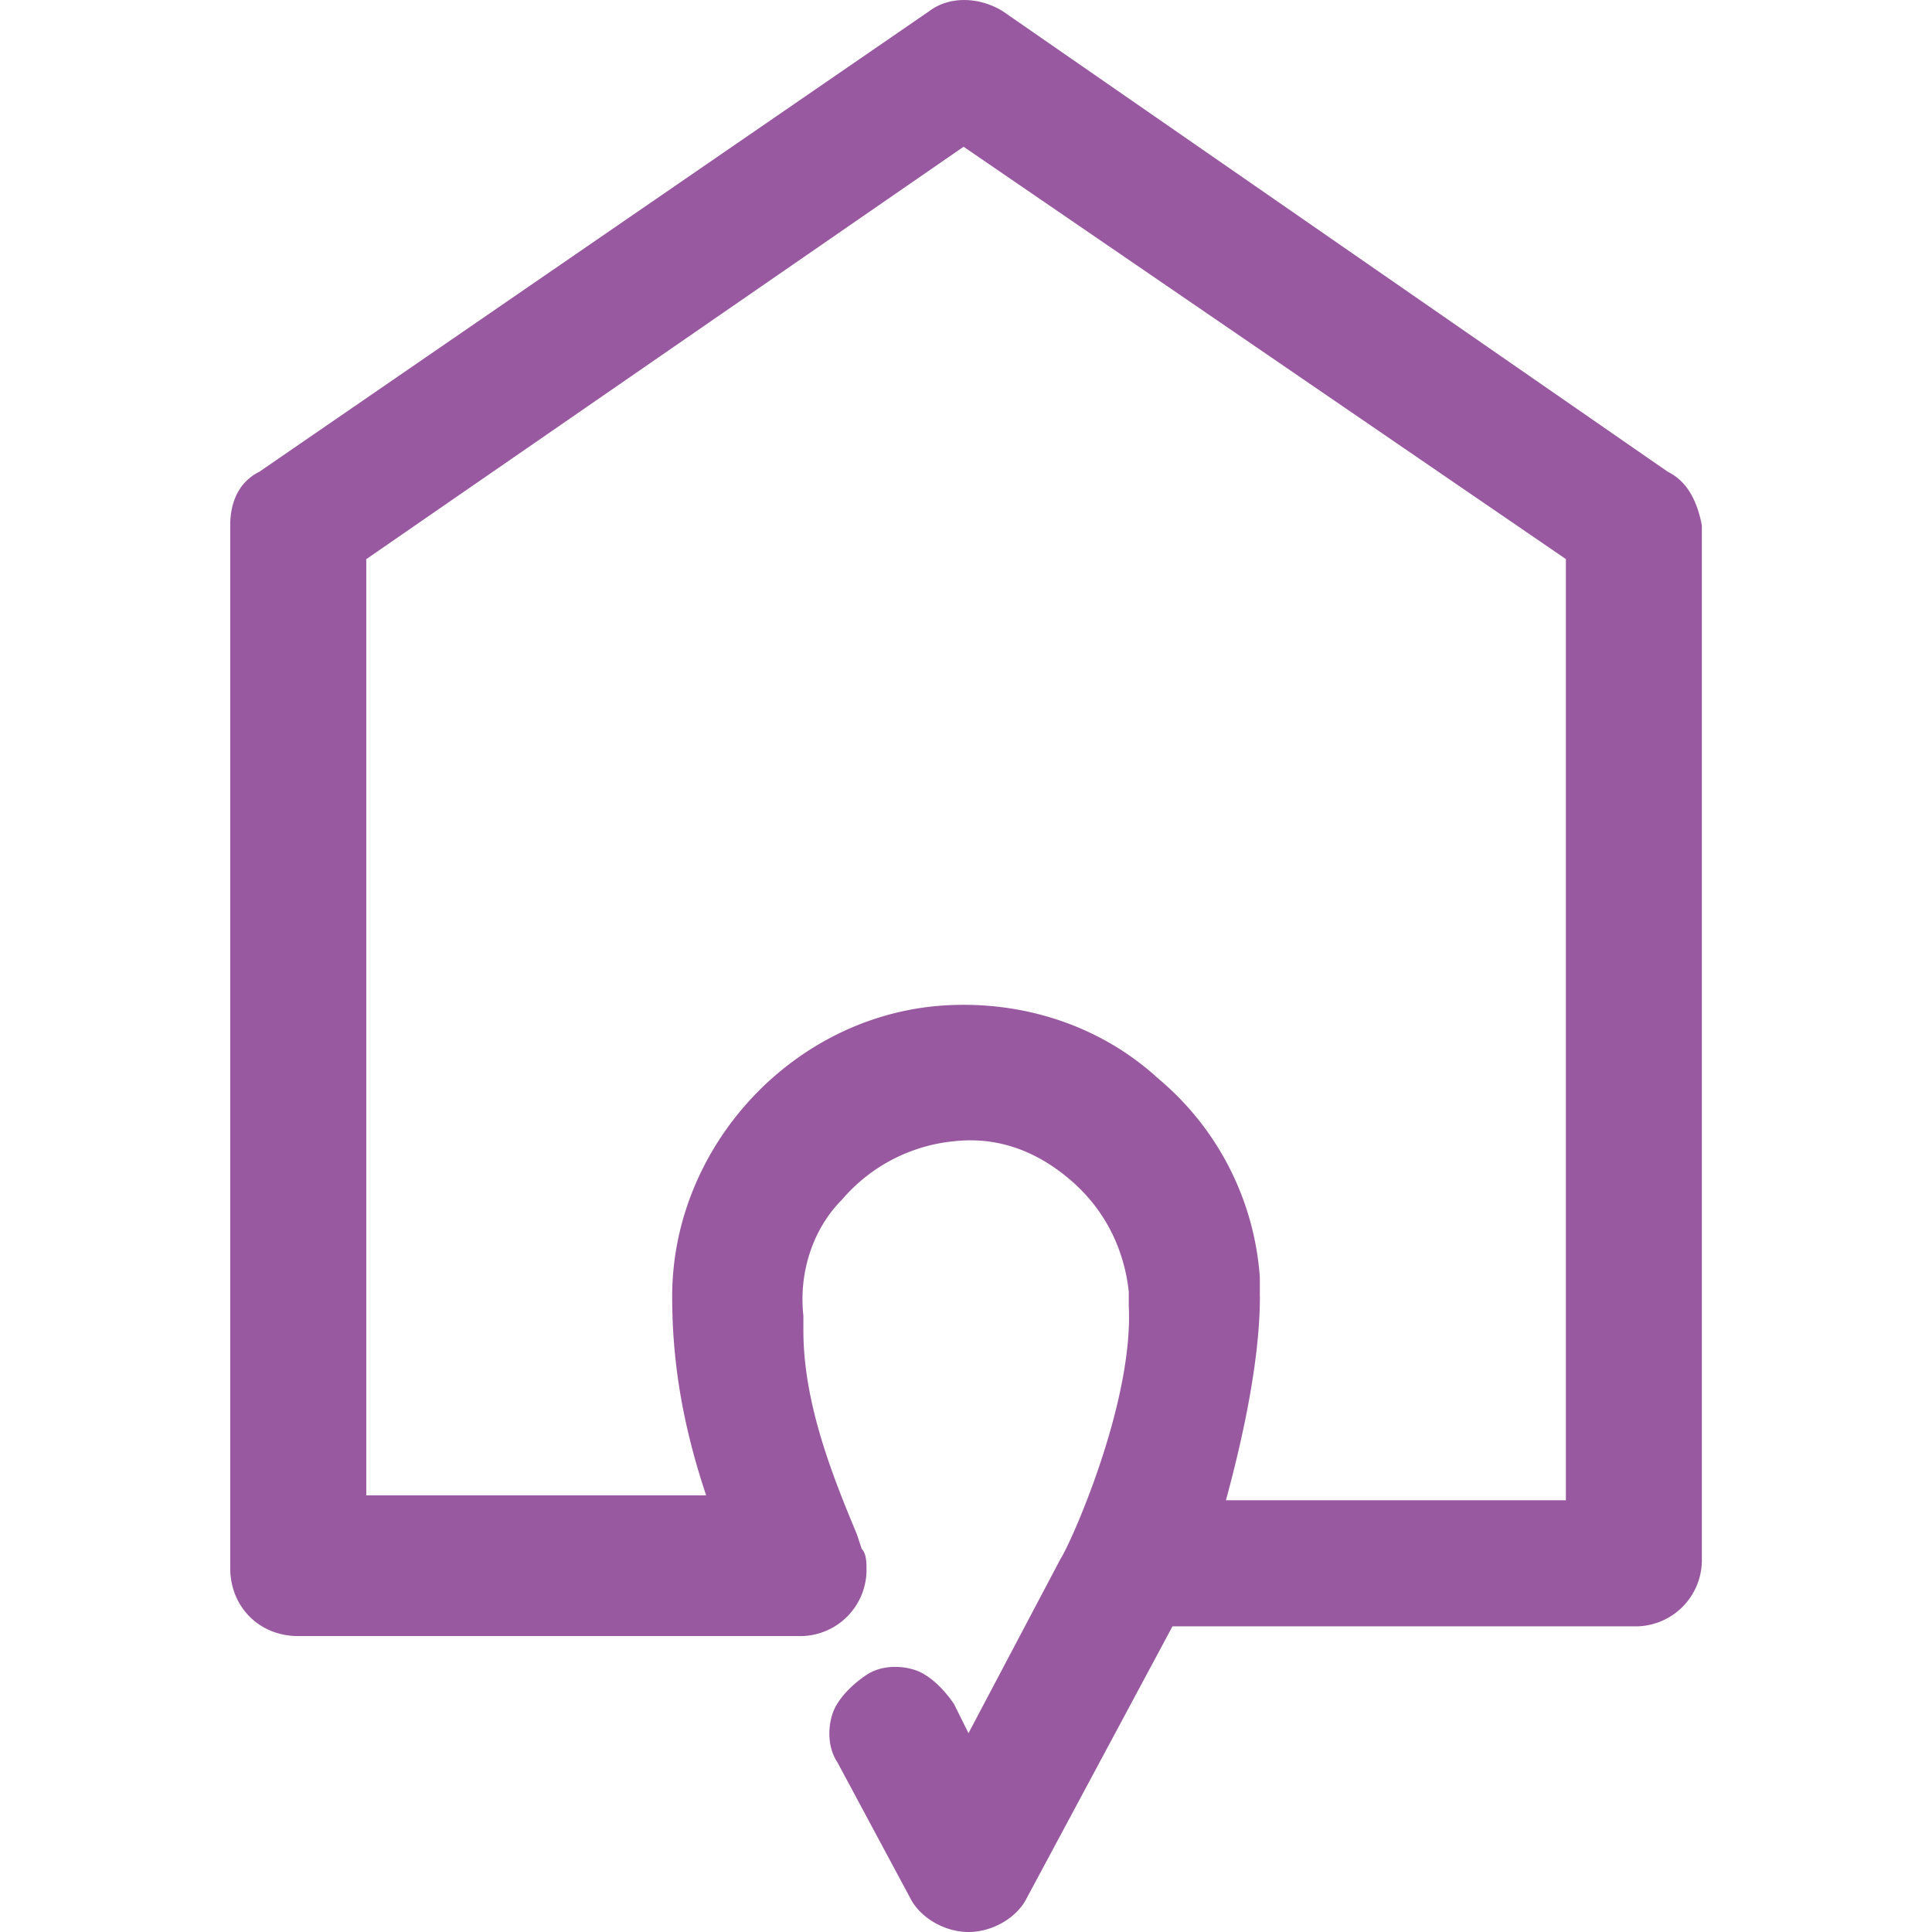 <svg role="img" width="32px" height="32px" viewBox="0 0 24 24" xmlns="http://www.w3.org/2000/svg"><title>Emlakjet</title><path fill="#9959a1" d="M15.65 16.105v-.24a3.543 3.543 0 00-1.267-2.471c-.724-.663-1.69-.965-2.655-.904-1.87.12-3.378 1.747-3.378 3.615 0 .784.12 1.567.422 2.471H4.55V6.946l7.42-5.123 7.482 5.122v11.692h-4.223c.18-.663.422-1.688.422-2.532m5.068-10.244L12.452.136c-.301-.181-.663-.181-.905 0L3.222 5.86c-.242.12-.362.361-.362.663V19.48c0 .482.362.844.844.844H9.92a.824.824 0 00.844-.844c0-.06 0-.18-.06-.24l-.06-.182c-.302-.723-.664-1.627-.664-2.53v-.182c-.06-.542.12-1.084.482-1.446a2.095 2.095 0 011.388-.723c.543-.06 1.026.12 1.448.482.422.362.664.844.724 1.386v.18c.06 1.206-.724 2.954-.845 3.135l-1.146 2.17-.18-.362c-.122-.181-.302-.362-.483-.422-.182-.06-.423-.06-.604.06-.18.12-.362.301-.422.482s-.06.422.06.603l.905 1.687c.121.241.423.422.724.422.302 0 .604-.18.724-.422l1.81-3.375h5.732a.824.824 0 00.844-.843V6.524c-.06-.302-.18-.543-.422-.663"/></svg>